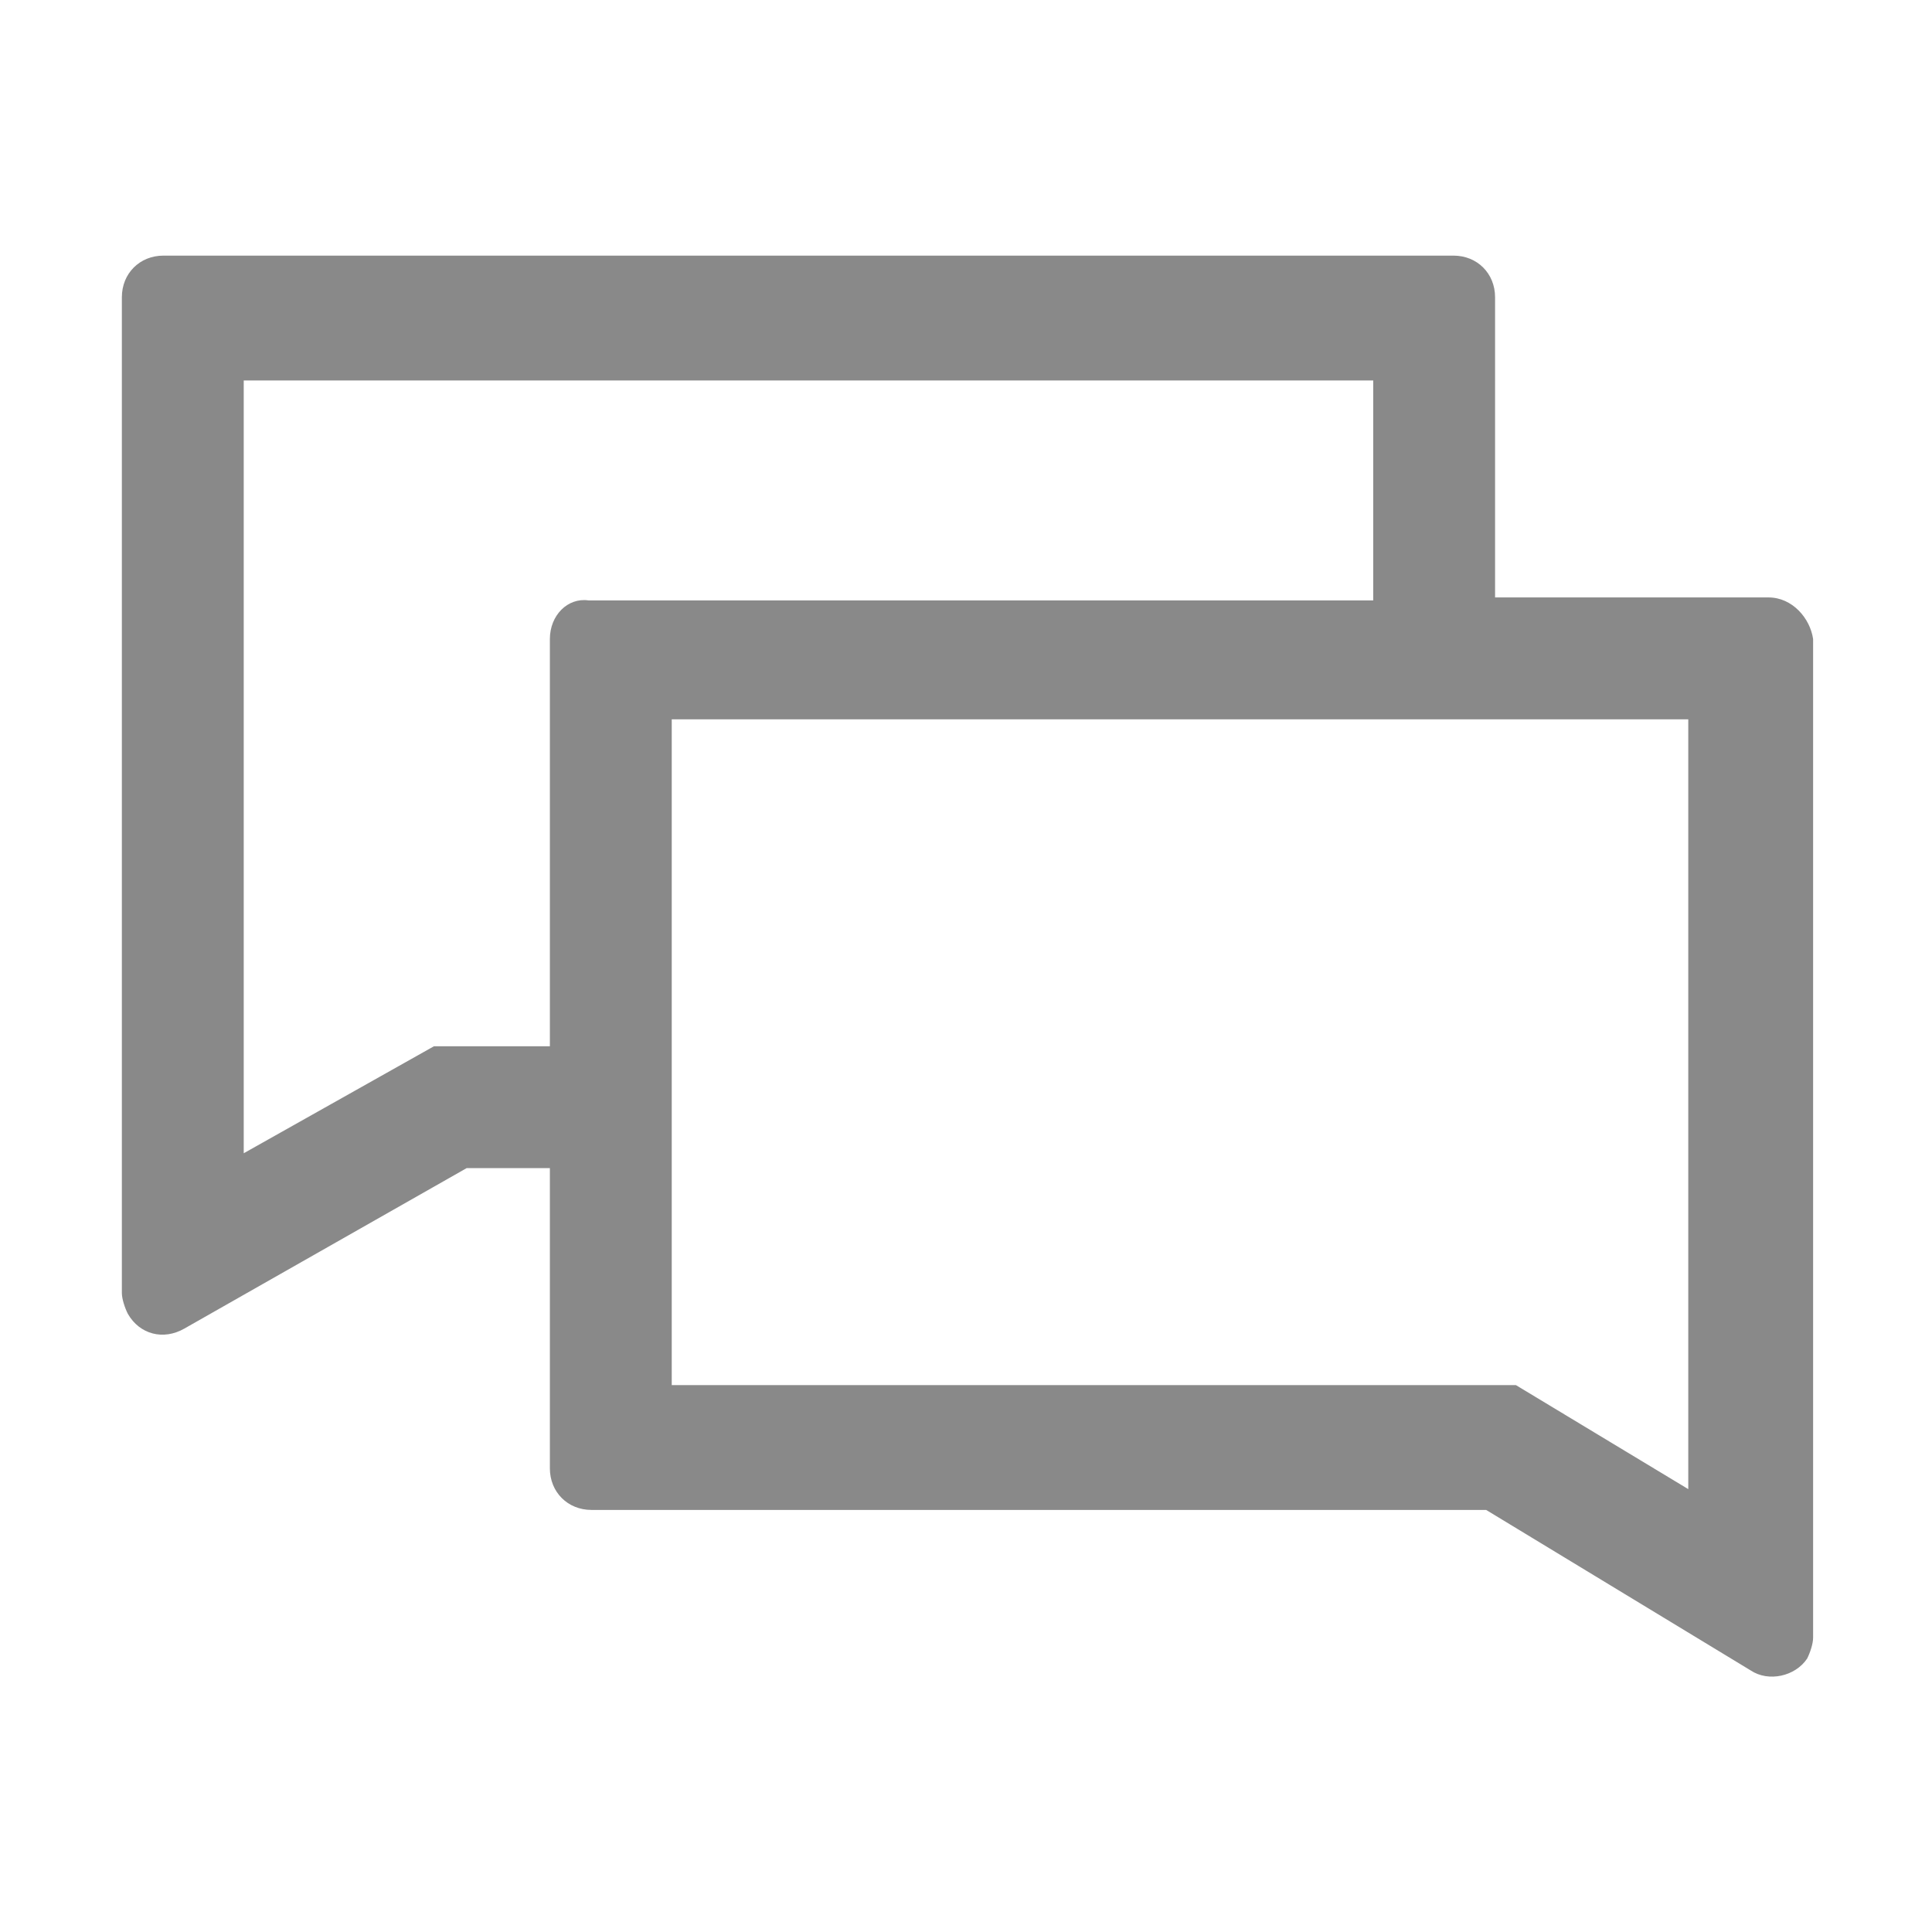 <?xml version="1.0" encoding="utf-8"?>
<!-- Generator: Adobe Illustrator 25.4.1, SVG Export Plug-In . SVG Version: 6.00 Build 0)  -->
<svg version="1.1" xmlns="http://www.w3.org/2000/svg" xmlns:xlink="http://www.w3.org/1999/xlink" x="0px" y="0px"
	 viewBox="0 0 65 65" style="enable-background:new 0 0 65 65;" xml:space="preserve">
<style type="text/css">
	.st0{fill:#898989;}
	.st1{display:none;}
</style>
<g id="Calque_2">
	<path class="st0" d="M59.5,20.1h-9.2V10c0-0.8-0.6-1.4-1.4-1.4c0,0,0,0,0,0H5.5c-0.8,0-1.4,0.6-1.4,1.4v33.5c0,0.2,0.1,0.5,0.2,0.7
		c0.4,0.7,1.2,0.9,1.9,0.5l9.5-5.4h2.8v10.1c0,0.8,0.6,1.4,1.4,1.4c0,0,0,0,0,0h30.1l8.9,5.4c0.6,0.4,1.5,0.2,1.9-0.4
		c0.1-0.2,0.2-0.5,0.2-0.7V21.5C60.9,20.8,60.3,20.1,59.5,20.1C59.6,20.1,59.5,20.1,59.5,20.1z M18.5,21.5v13.7h-3.9l-6.4,3.6v-26
		h38v7.4H19.8C19.1,20.1,18.5,20.7,18.5,21.5z M56.8,50.1L51,46.6H22.6V24.2h34.2V50.1z"/>
</g>
<g id="Calque_3" class="st1">
	<path class="st0" d="M58,0.7h-3.4h-7.1H7.1c-1.5,0-2.7,1.2-2.7,2.6v58.5c0,1.4,1.2,2.6,2.7,2.6h50.8c1.5,0,2.7-1.2,2.7-2.6V3.3
		C60.6,1.8,59.4,0.7,58,0.7z M57.3,61.1H7.8V3.9h39.7h7.1h2.7L57.3,61.1L57.3,61.1z M27.9,16L27.9,16c-0.6-0.6-1.5-0.6-2.1,0
		l-5.5,5.3l-1.9-1.8c-0.6-0.6-1.5-0.6-2.1,0l0,0c-0.6,0.6-0.6,1.5,0,2l1.9,1.8l0,0l1,1c0.6,0.6,1.5,0.6,2.1,0l1-1l0,0l5.5-5.3
		C28.5,17.4,28.5,16.5,27.9,16z M49.2,20.7L49.2,20.7c0-0.8-0.7-1.4-1.5-1.4H34.3c-0.9,0-1.5,0.7-1.5,1.4l0,0c0,0.8,0.7,1.4,1.5,1.4
		h13.4C48.5,22.1,49.2,21.4,49.2,20.7z M27.9,28.4L27.9,28.4c-0.6-0.6-1.5-0.6-2.1,0l-5.5,5.3l-1.9-1.8c-0.6-0.6-1.5-0.6-2.1,0l0,0
		c-0.6,0.6-0.6,1.5,0,2l1.9,1.8l0,0l1,1c0.6,0.6,1.5,0.6,2.1,0l1-1l0,0l5.5-5.3C28.5,29.8,28.5,28.9,27.9,28.4z M49.2,33L49.2,33
		c0-0.8-0.7-1.4-1.5-1.4H34.3c-0.9,0-1.5,0.7-1.5,1.4l0,0c0,0.8,0.7,1.4,1.5,1.4h13.4C48.5,34.4,49.2,33.7,49.2,33z M27.9,40.7
		L27.9,40.7c-0.6-0.6-1.5-0.6-2.1,0L20.4,46l-1.9-1.8c-0.6-0.6-1.5-0.6-2.1,0l0,0c-0.6,0.6-0.6,1.5,0,2l1.9,1.8l0,0l1,1
		c0.6,0.6,1.5,0.6,2.1,0l1-1l0,0l5.5-5.3C28.5,42.1,28.5,41.3,27.9,40.7z M49.2,45.3L49.2,45.3c0-0.8-0.7-1.4-1.5-1.4H34.3
		c-0.9,0-1.5,0.7-1.5,1.4l0,0c0,0.8,0.7,1.4,1.5,1.4h13.4C48.5,46.7,49.2,46.1,49.2,45.3z"/>
</g>
</svg>
